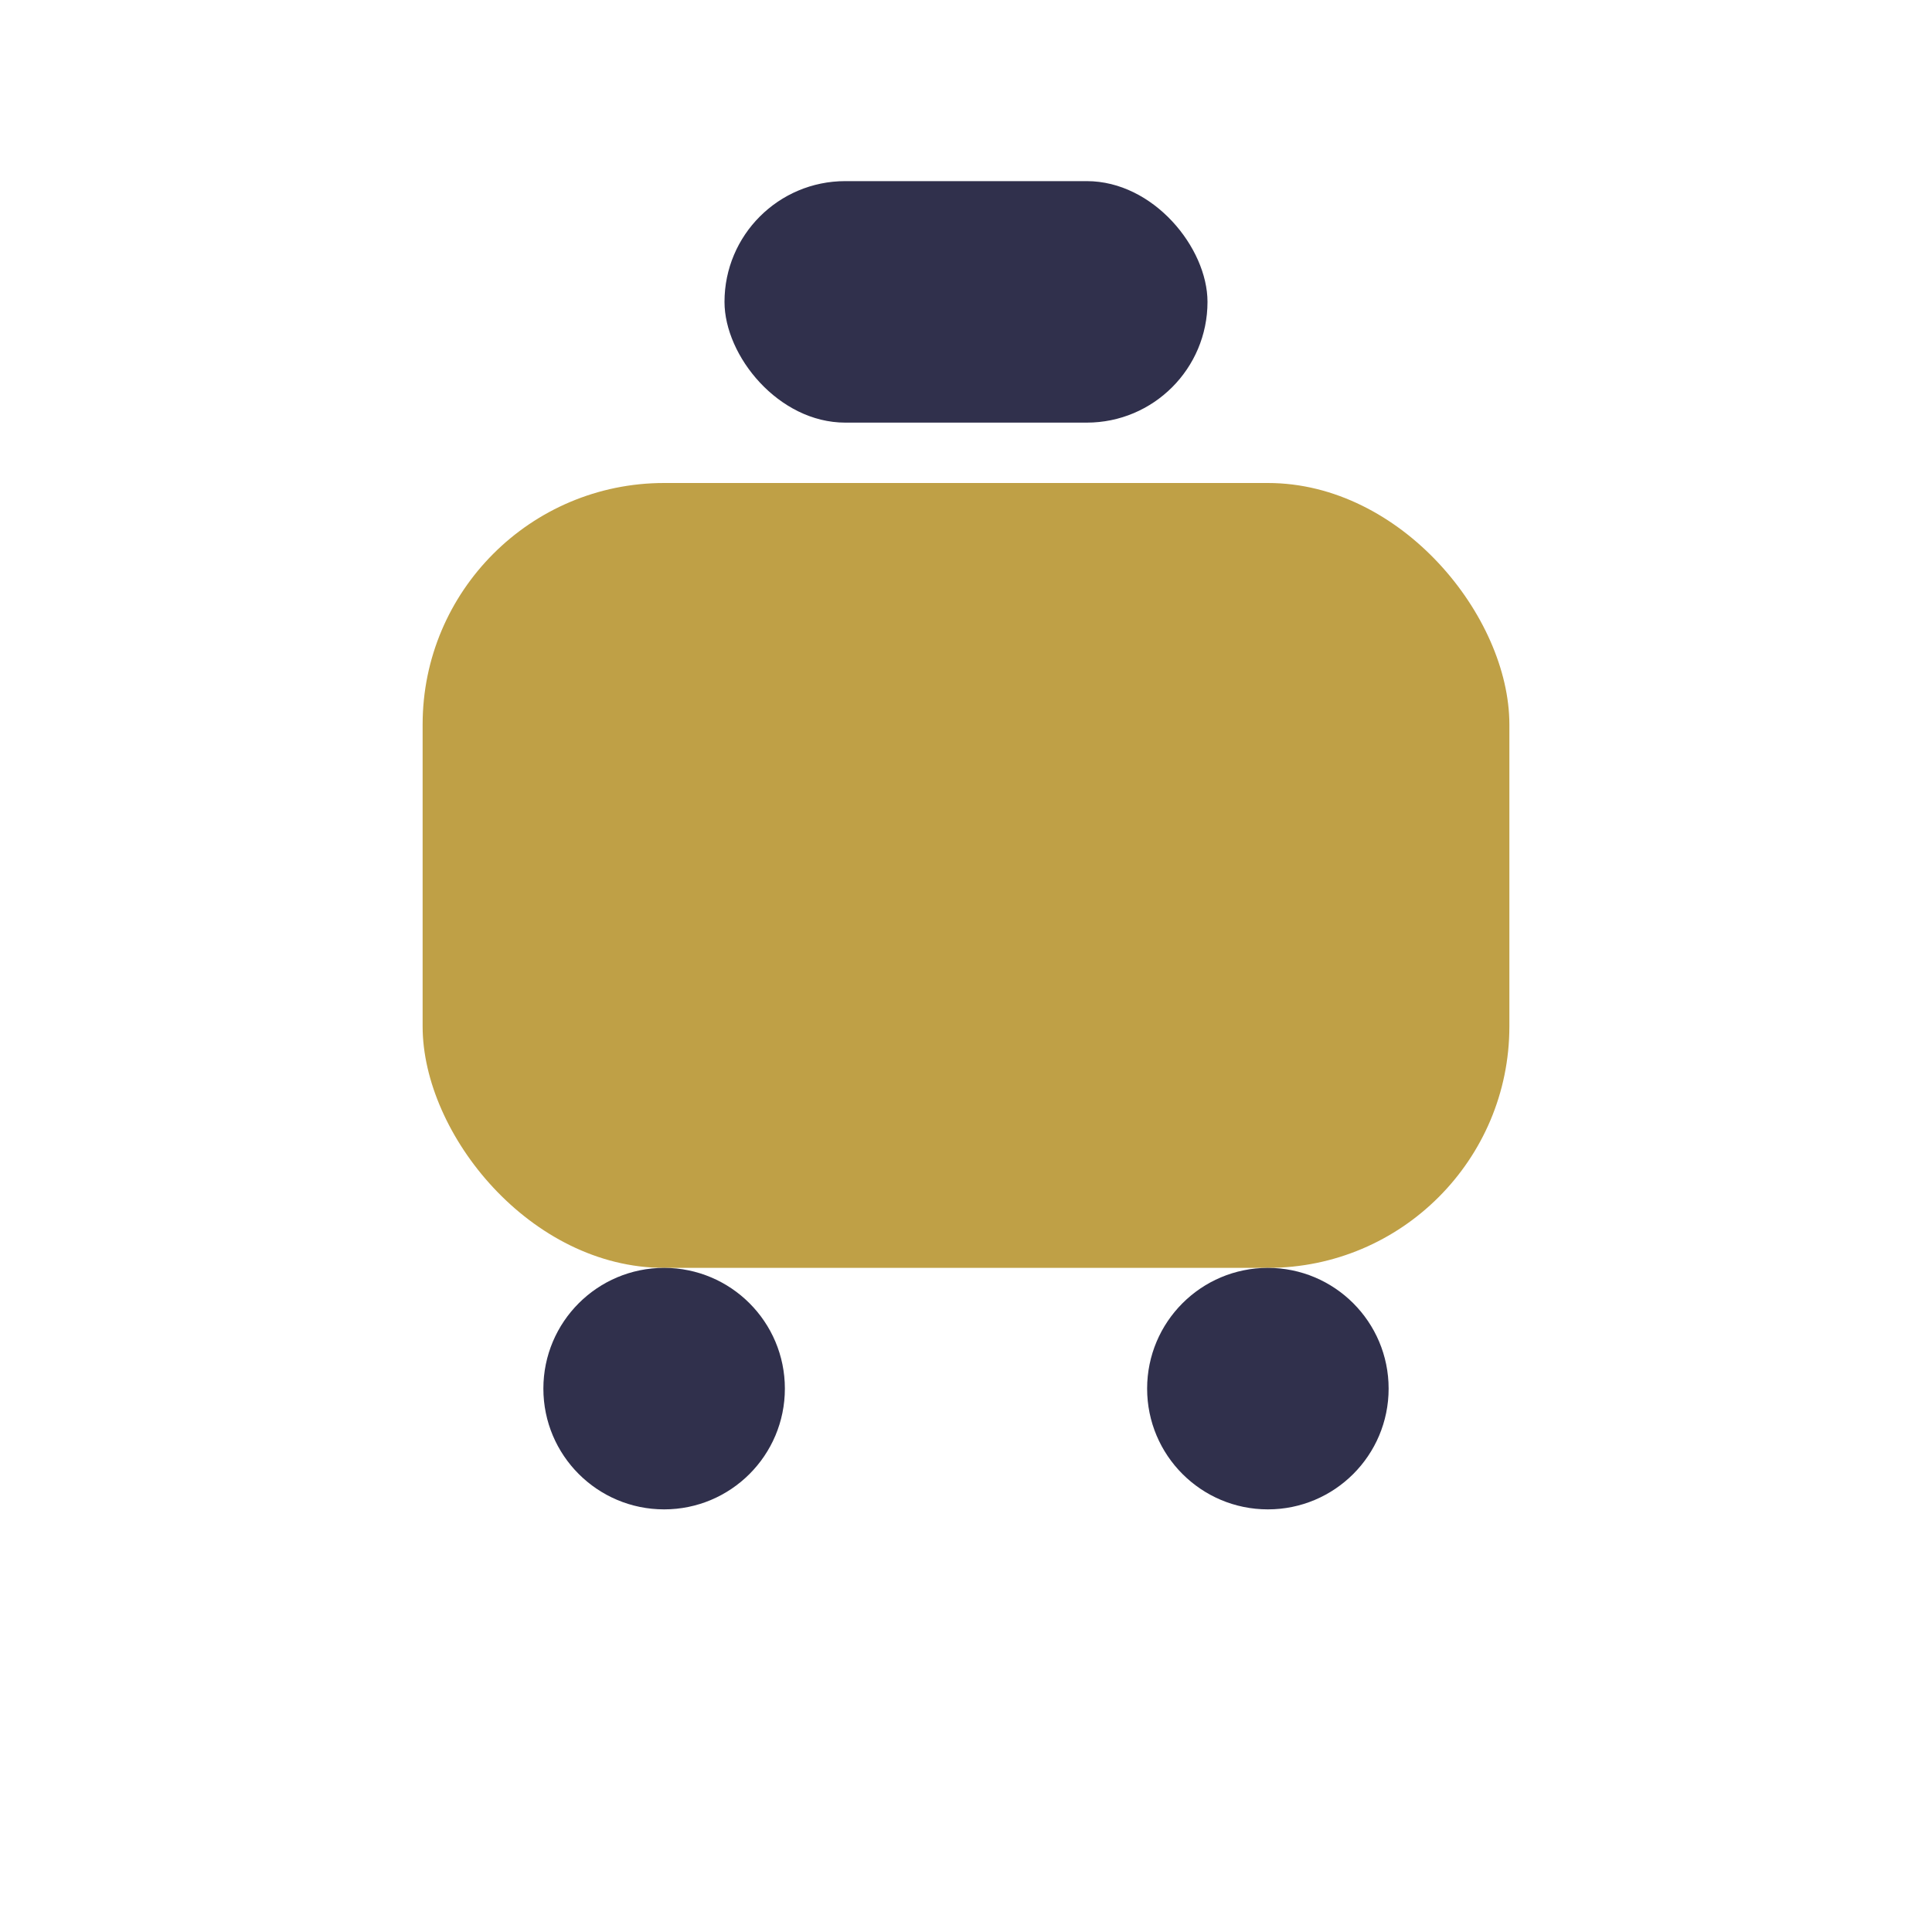 <?xml version="1.0" encoding="UTF-8"?>
<svg xmlns="http://www.w3.org/2000/svg" width="32" height="32" viewBox="0 0 32 32"><rect x="7" y="8" width="18" height="13" rx="4" fill="#BFA046"/><rect x="12" y="3" width="8" height="4" rx="2" fill="#30304C"/><circle cx="11" cy="23" r="2" fill="#30304C"/><circle cx="21" cy="23" r="2" fill="#30304C"/></svg>